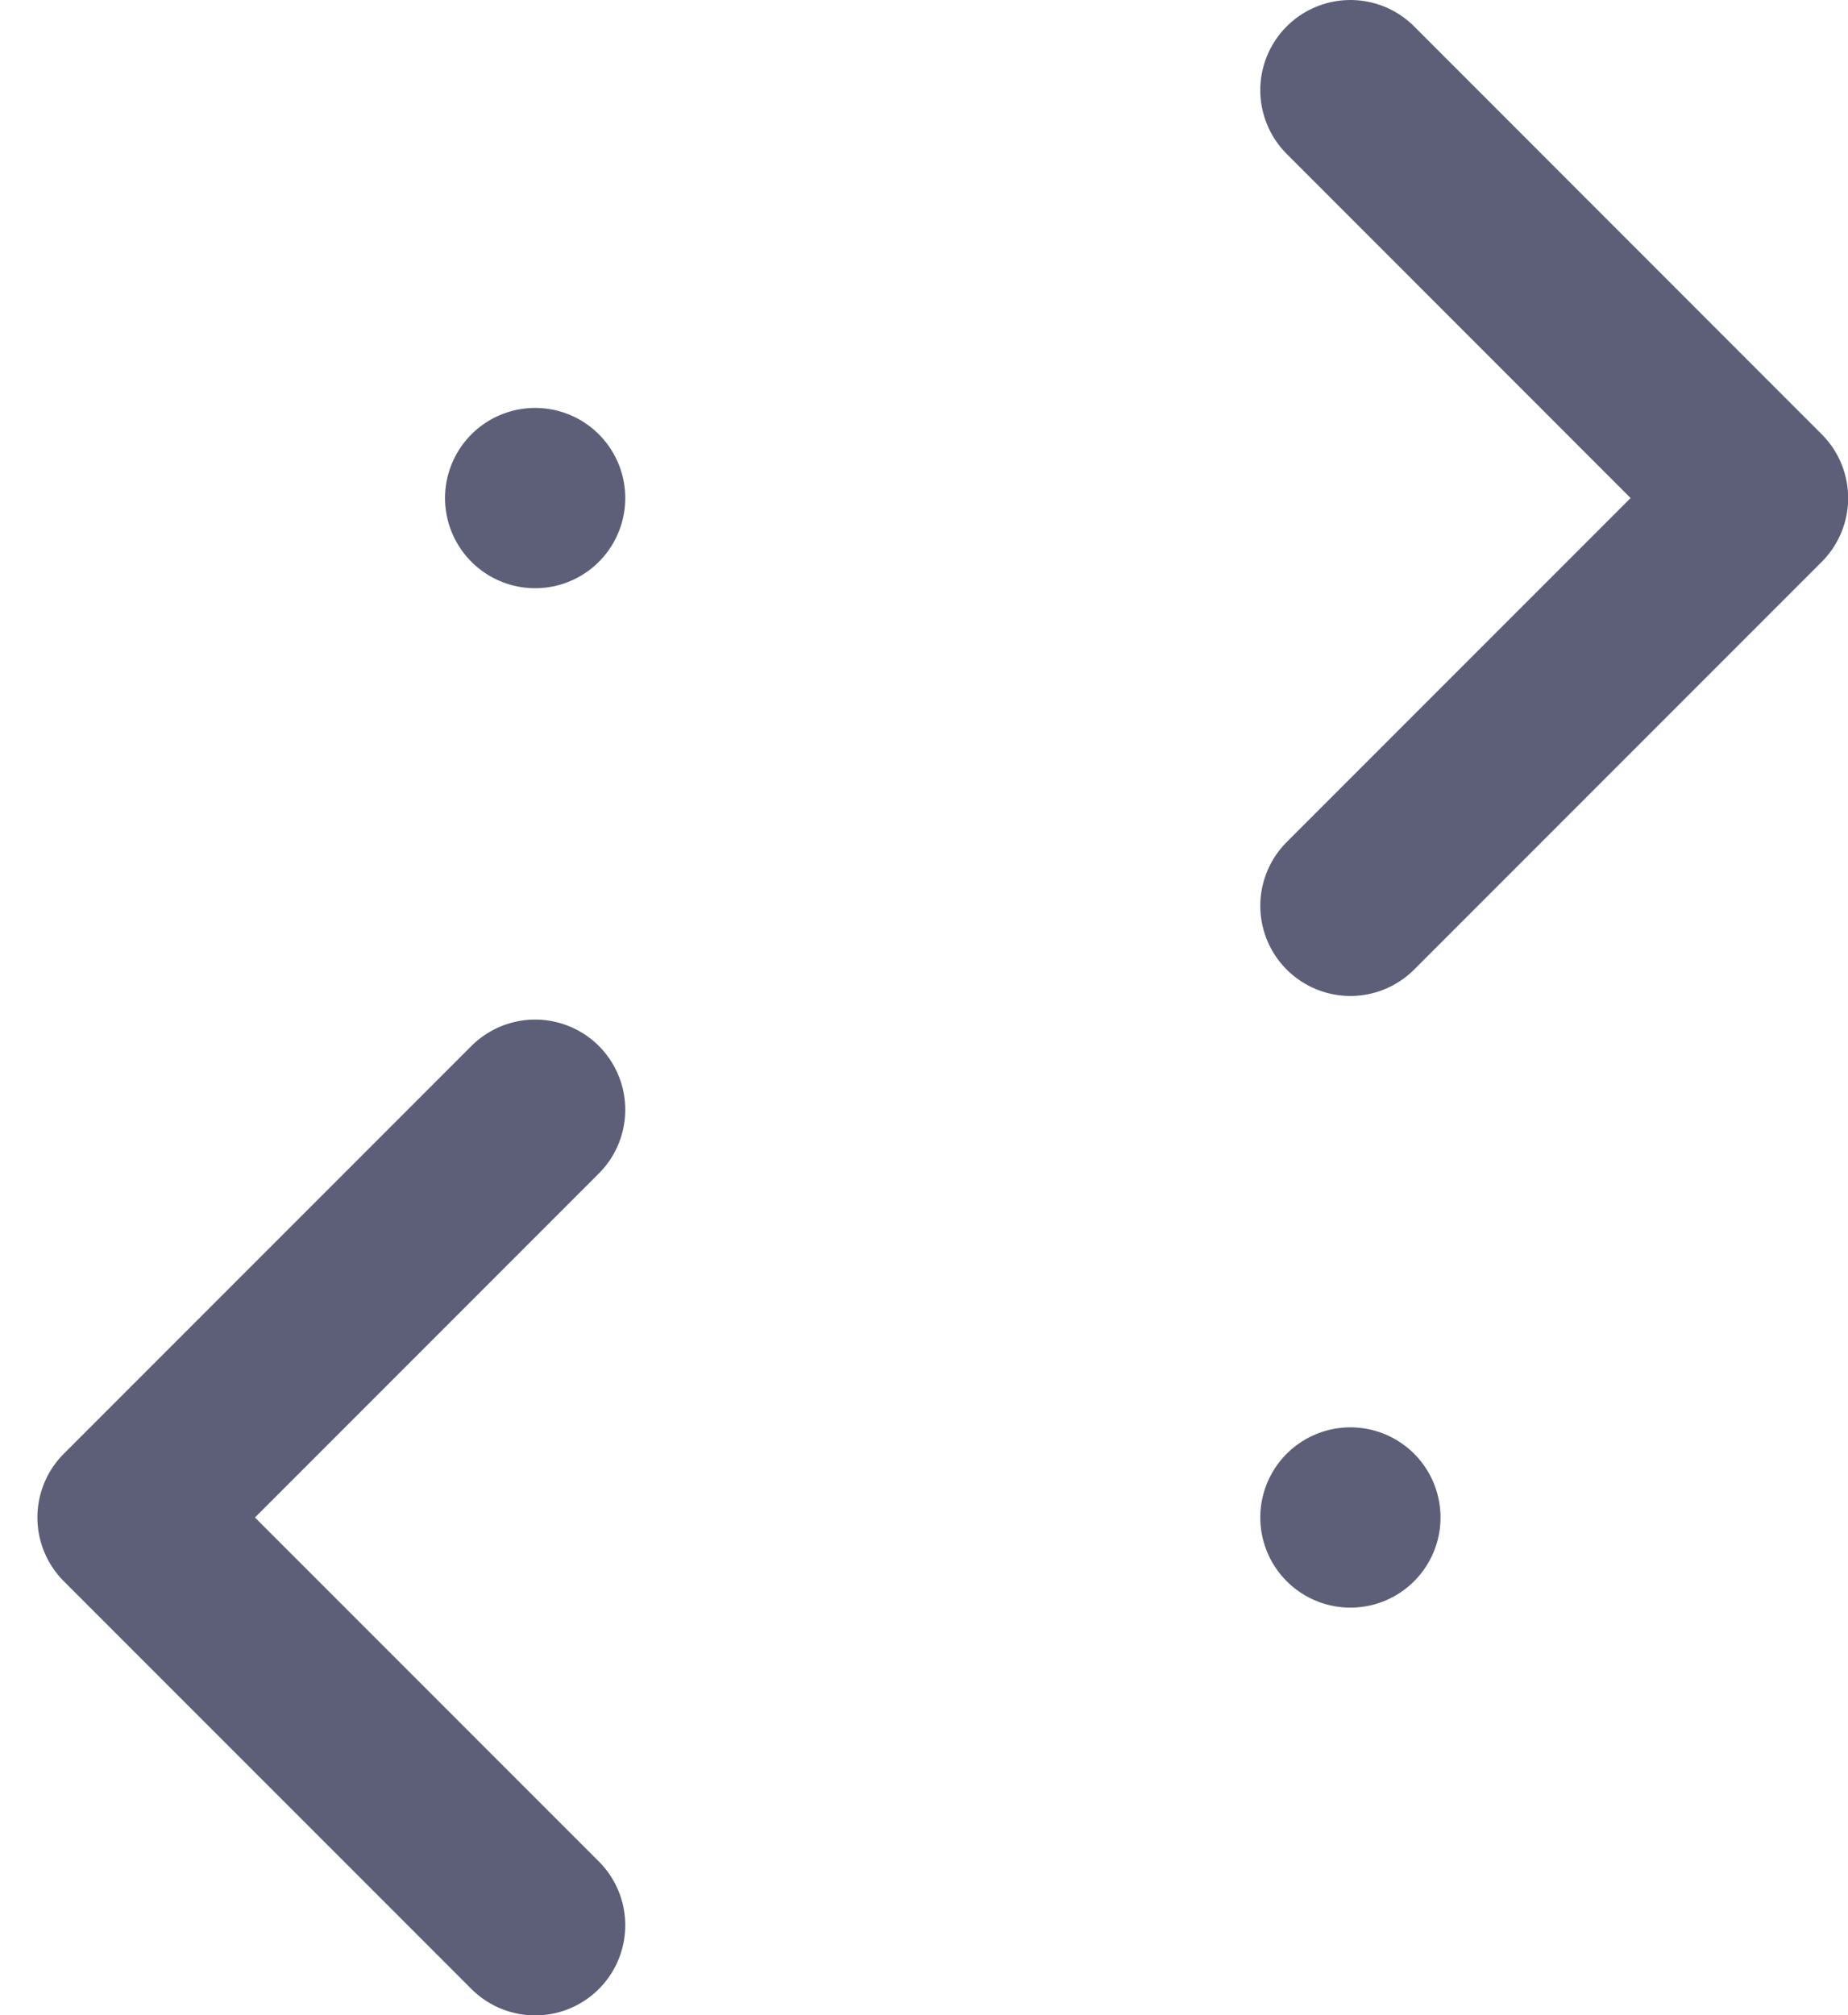 <svg xmlns="http://www.w3.org/2000/svg" width="12.304" height="13.412" viewBox="0 0 12.304 13.412"><path d="M104,1138.5l2.714-2.714m0-4.071h0Zm8.142,0L112.142,1129Zm0,0-2.714,2.714Zm-2.714,6.785h0Zm-8.142,0,2.714,2.714Z" transform="translate(-103.151 -1128.4)" fill="none" stroke="#252849" stroke-linecap="round" stroke-linejoin="round" stroke-width="1.2" opacity="0.74"/></svg>